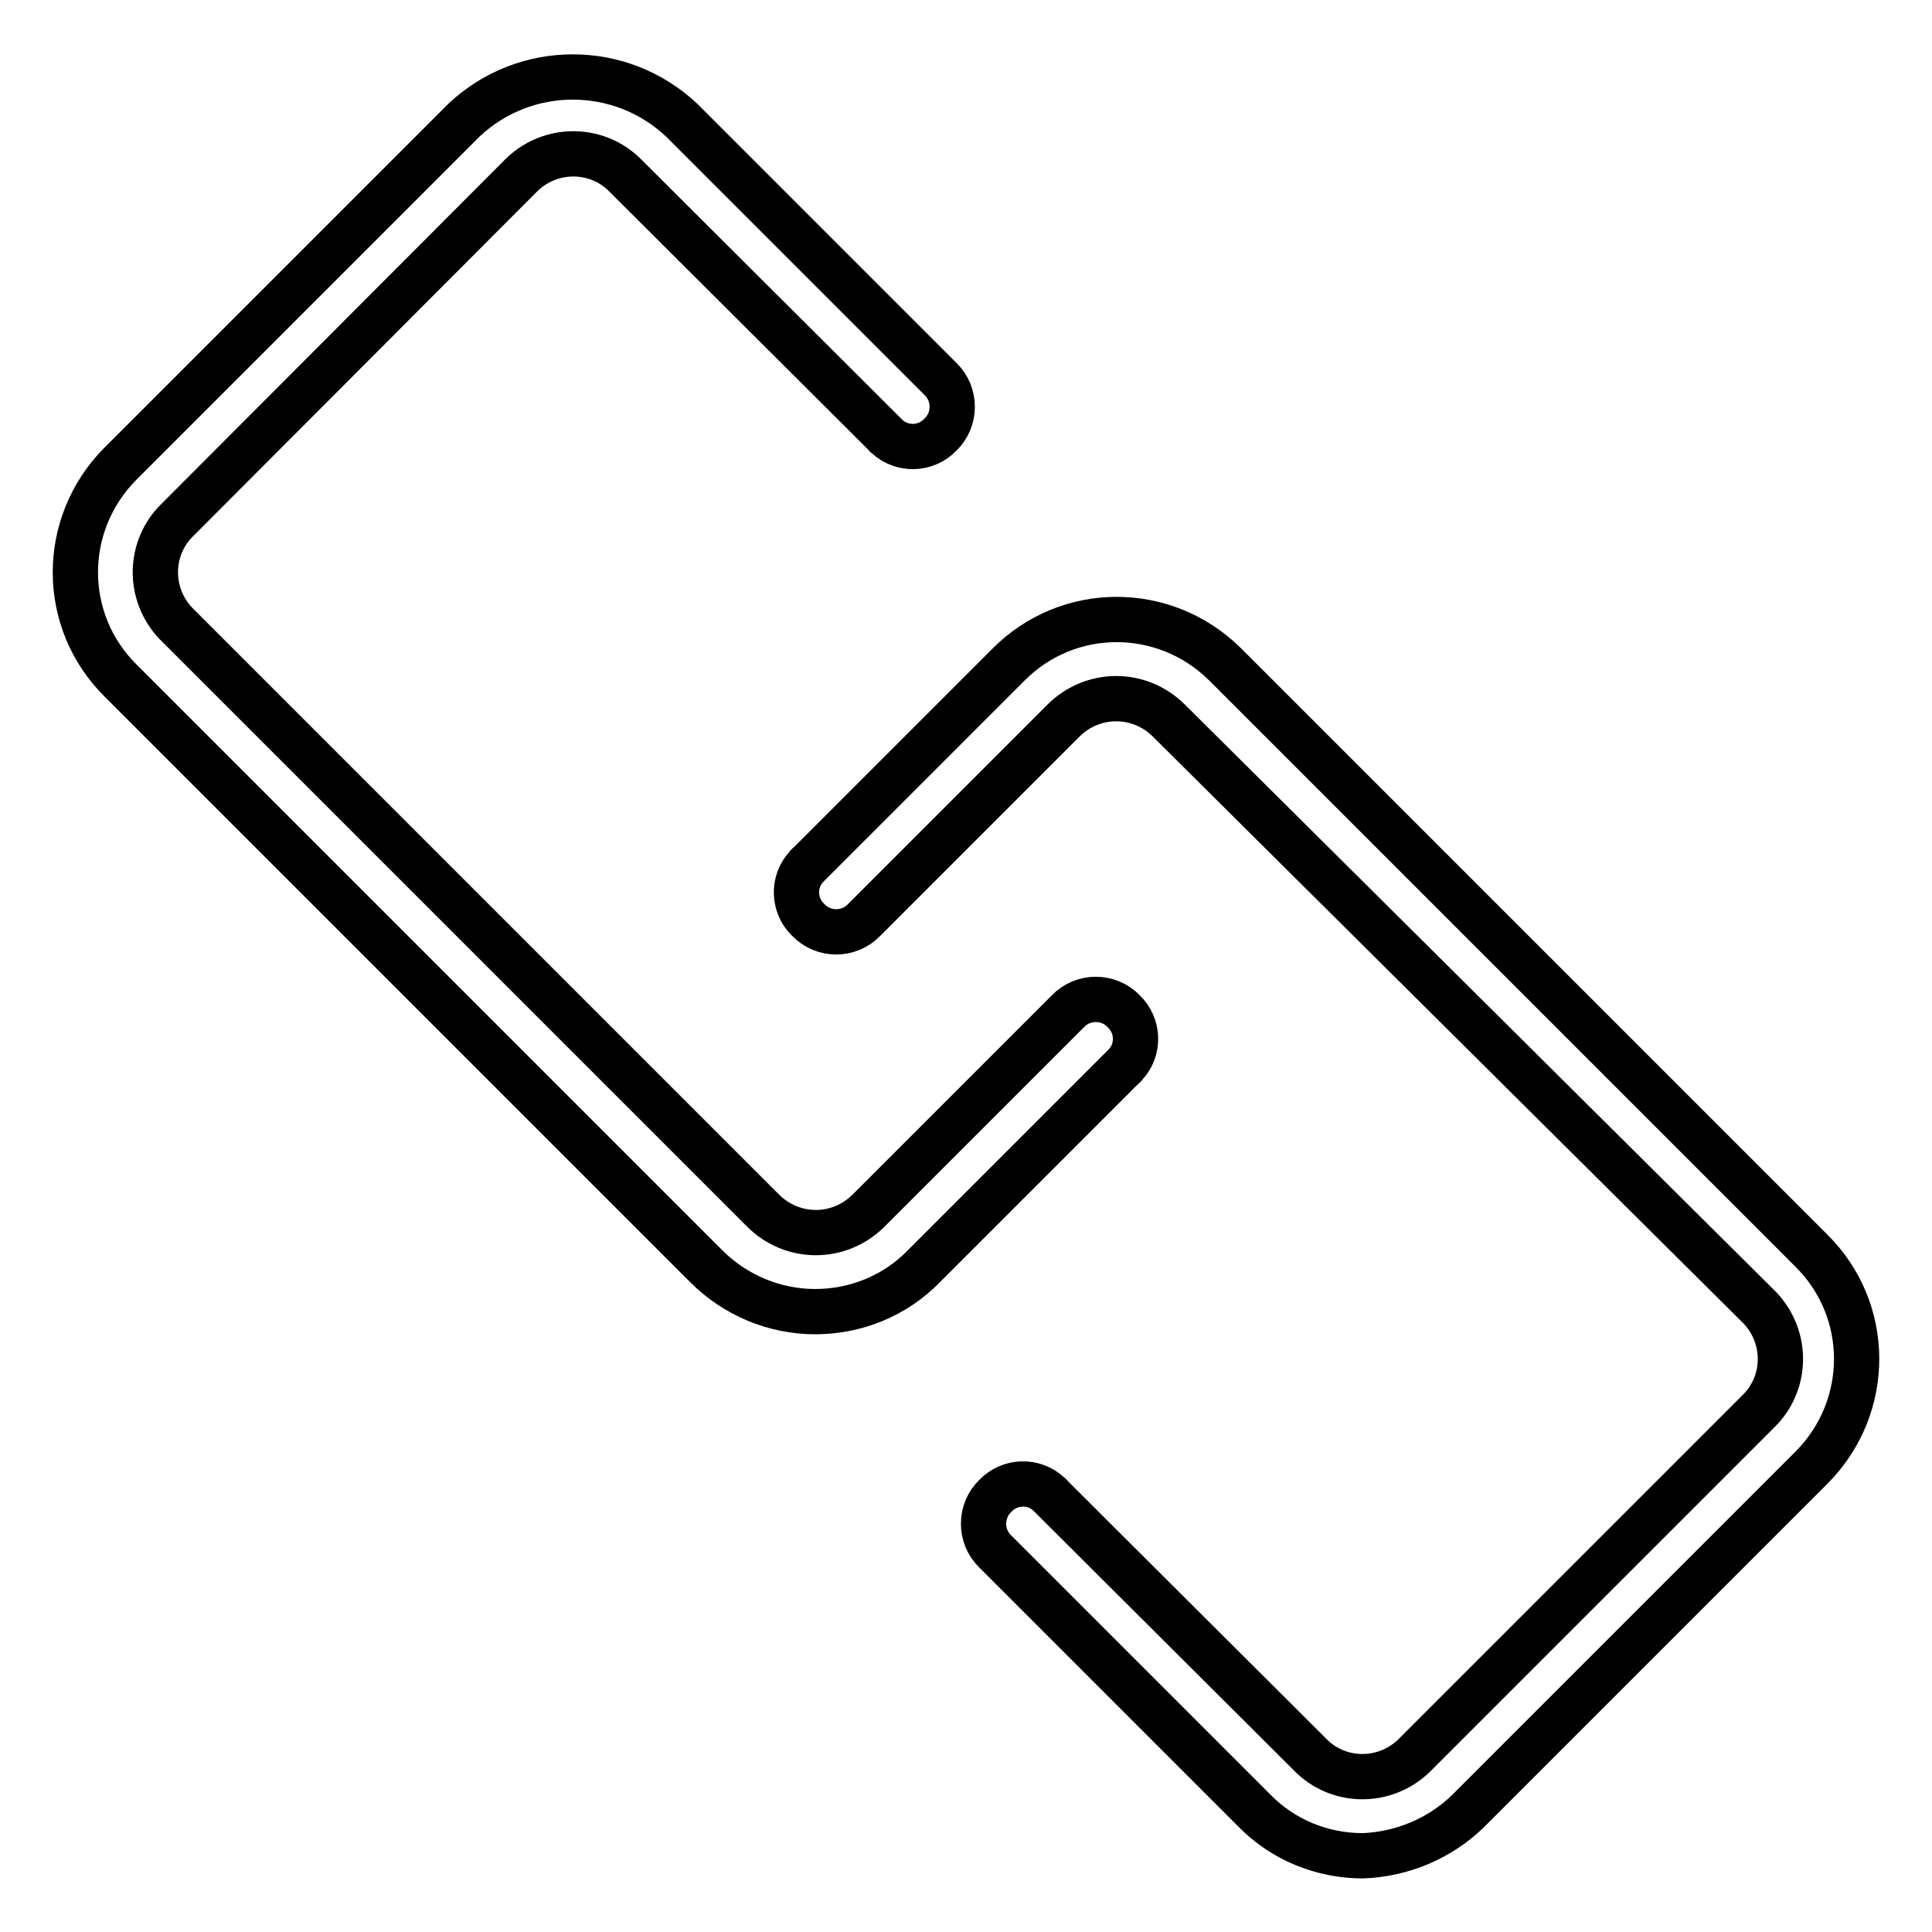 <?xml version="1.0" encoding="utf-8"?>
<!-- Svg Vector Icons : http://www.onlinewebfonts.com/icon -->
<!DOCTYPE svg PUBLIC "-//W3C//DTD SVG 1.1//EN" "http://www.w3.org/Graphics/SVG/1.1/DTD/svg11.dtd">
<svg version="1.1" xmlns="http://www.w3.org/2000/svg" xmlns:xlink="http://www.w3.org/1999/xlink" x="0px" y="0px" viewBox="0 0 256 256" enable-background="new 0 0 256 256" xml:space="preserve">
<g> <path stroke-width="6" fill-opacity="0" stroke="#000000"  d="M108,173.8c-5.4,0-10.6-2.2-14.4-6L16,90.2c-8-7.9-8-20.7-0.1-28.7c0,0,0.1-0.1,0.1-0.1l45.5-45.5 c8.1-7.6,20.7-7.6,28.8,0l34.3,34.3c2.1,2,2.1,5.4,0,7.4c0,0,0,0,0,0c-1.9,2-5.1,2.1-7.1,0.2c-0.1-0.1-0.2-0.1-0.2-0.2L82.9,23.3 c-3.7-3.8-9.8-3.9-13.7-0.2c-0.1,0.1-0.1,0.1-0.2,0.2L23.5,68.9c-3.8,3.7-3.9,9.8-0.2,13.7c0.1,0.1,0.1,0.1,0.2,0.2l77.6,77.6 c3.9,3.9,10.1,3.9,14,0c0,0,0,0,0,0l26.4-26.4c2-2.1,5.4-2.1,7.4,0c0,0,0,0,0,0c2,1.9,2.1,5.1,0.2,7.1c-0.1,0.1-0.1,0.2-0.2,0.2 l-26.5,26.5C118.6,171.7,113.4,173.8,108,173.8z"/> <path stroke-width="6" fill-opacity="0" stroke="#000000"  d="M180.6,245.9c-5.4,0-10.6-2.1-14.4-6l-34.3-34.3c-2.1-2-2.1-5.4,0-7.4c0,0,0,0,0,0c1.9-2,5.1-2.1,7.1-0.2 c0.1,0.1,0.2,0.1,0.2,0.2l34.4,34.3c3.7,3.8,9.8,3.9,13.7,0.2c0.1-0.1,0.1-0.1,0.2-0.2l45.5-45.5c3.8-3.7,3.9-9.8,0.2-13.7 c-0.1-0.1-0.1-0.1-0.2-0.2l-78.1-77.6c-3.9-3.9-10.1-3.9-14,0c0,0,0,0,0,0l-26.4,26.4c-2,2.1-5.4,2.1-7.4,0c0,0,0,0,0,0 c-2-1.9-2.1-5.1-0.2-7.1c0.1-0.1,0.1-0.2,0.2-0.2l26.5-26.5c7.9-8,20.7-8,28.7-0.1c0,0,0.1,0.1,0.1,0.1l77.6,77.6 c8,7.9,8,20.7,0.1,28.7c0,0-0.1,0.1-0.1,0.1l-45.5,45.5C190.8,243.6,185.8,245.7,180.6,245.9L180.6,245.9z"/></g>
</svg>